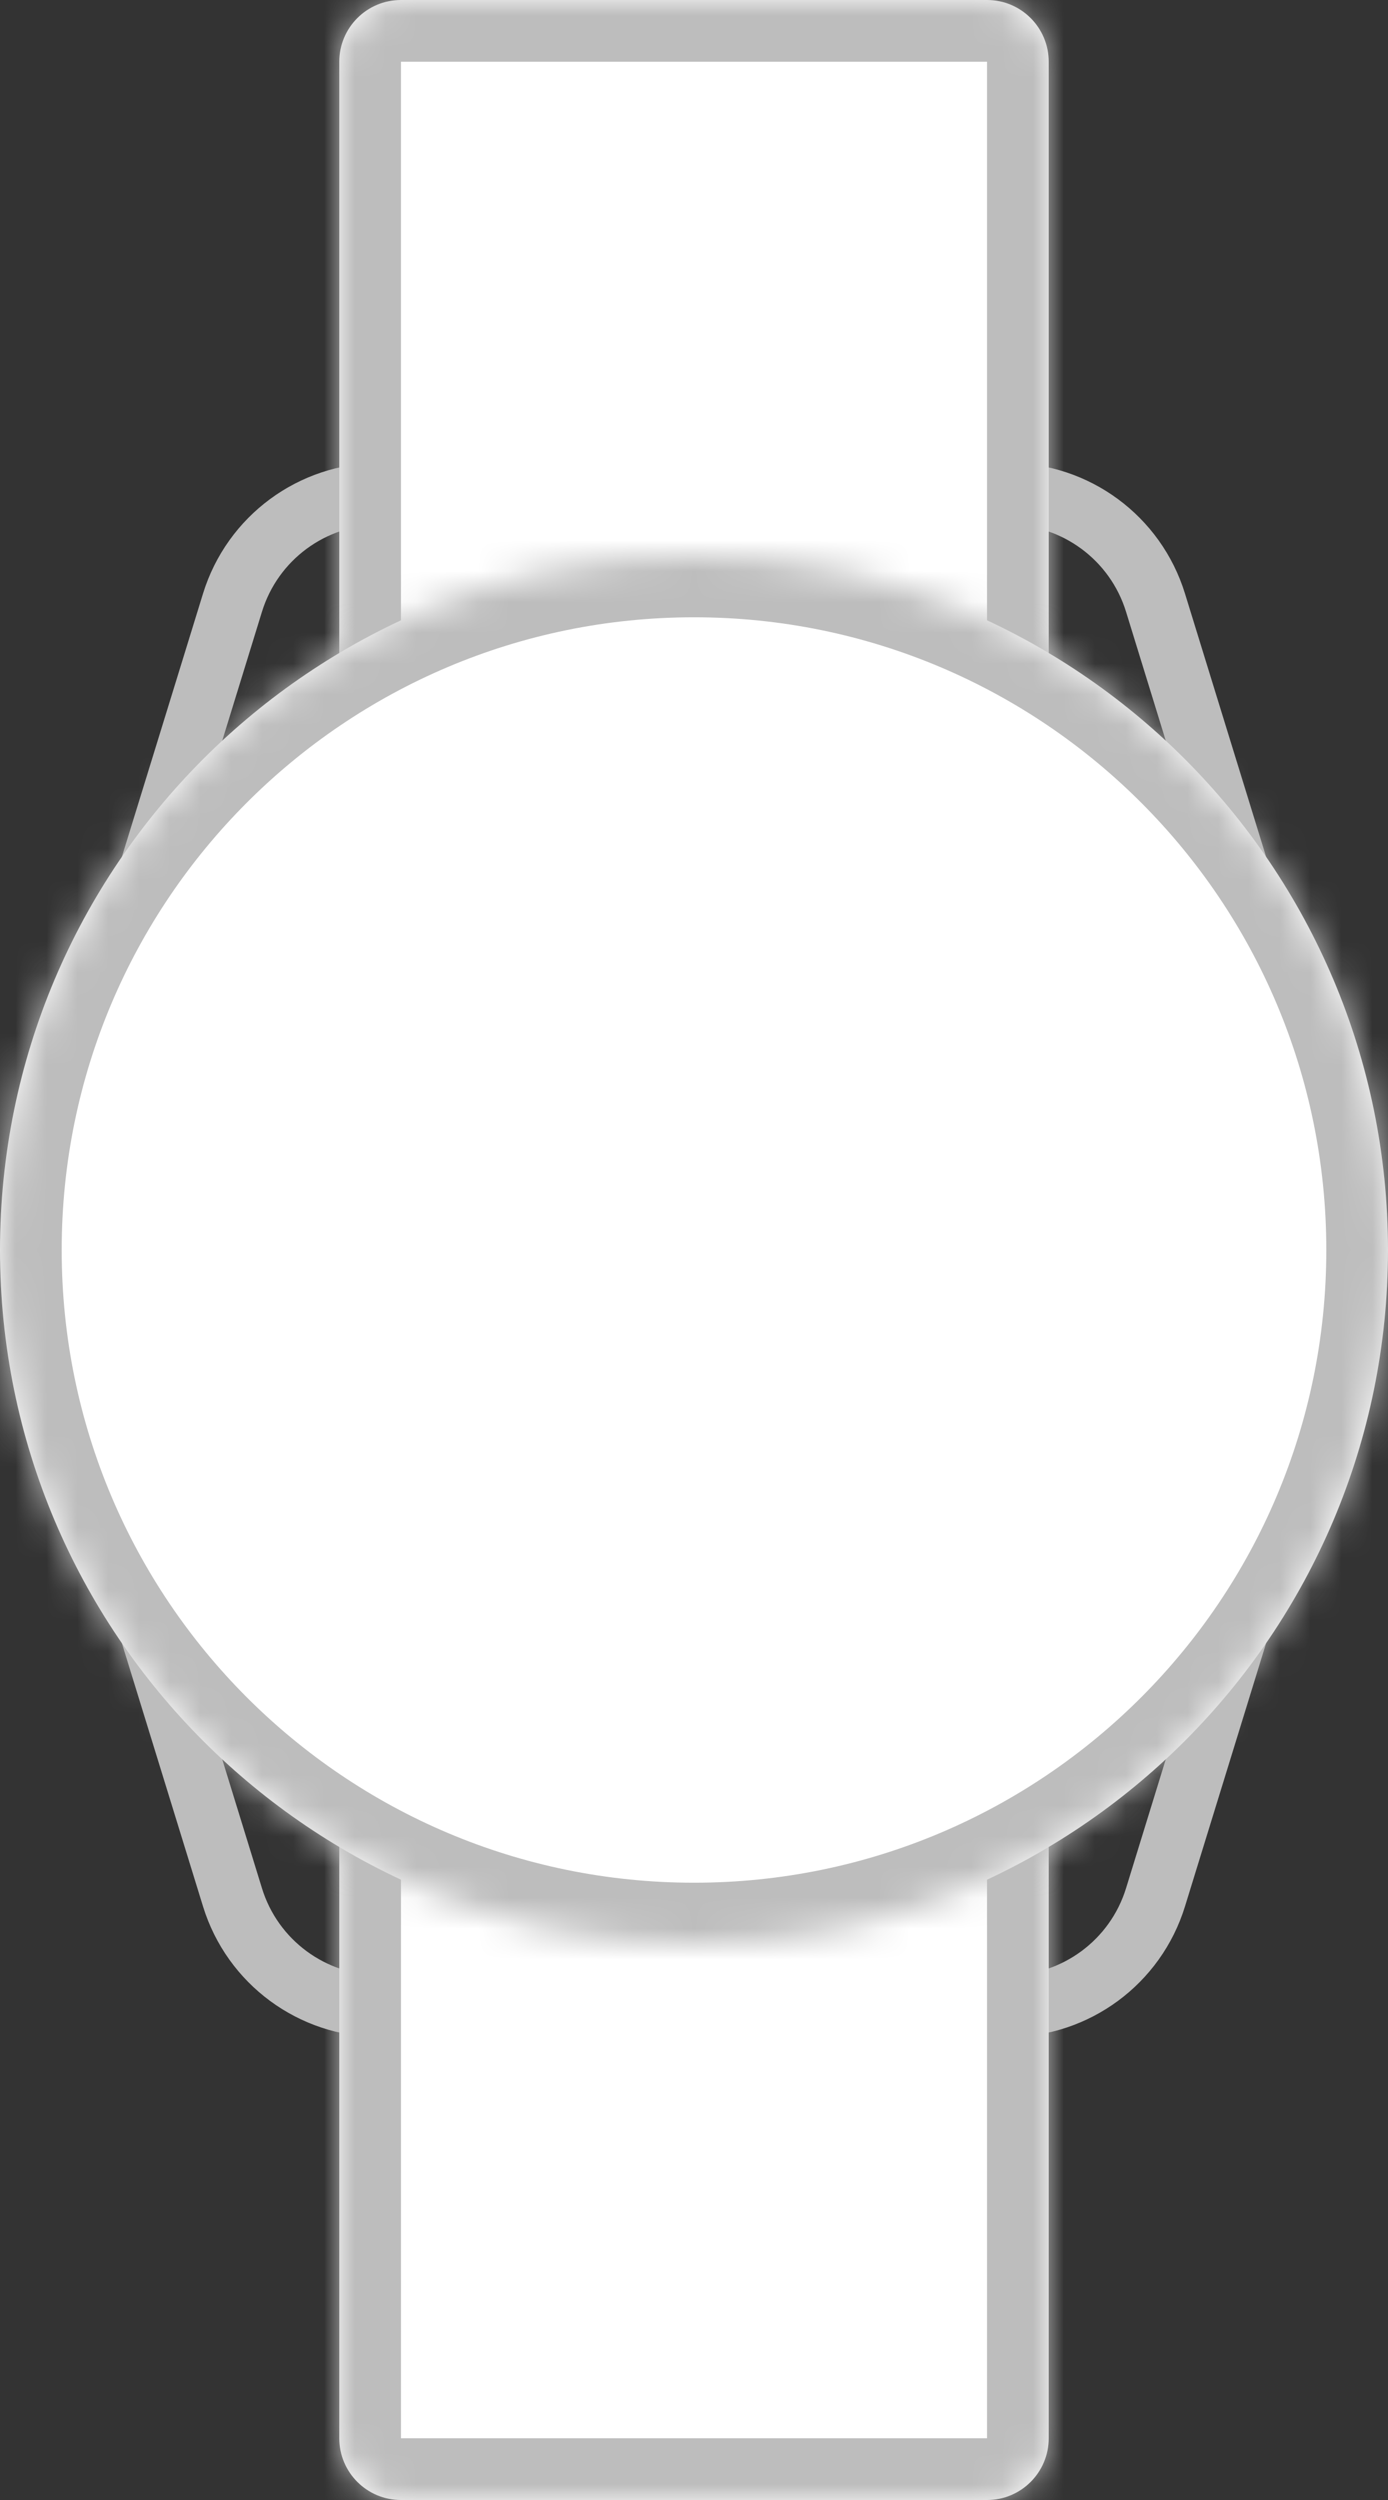 <svg width="45" height="81" viewBox="0 0 45 81" version="1.1" xmlns="http://www.w3.org/2000/svg" xmlns:xlink="http://www.w3.org/1999/xlink">
<rect x="0" y="0" width="45" height="81" fill="#333333" stroke="none"/>
<title>gear s3</title>
<desc>Created using Figma</desc>
<g id="Canvas" transform="translate(-503 -1031)">
<g id="gear s3">
<g id="Rectangle 2">
<use xlink:href="#path0_stroke" transform="translate(507 1047)" fill="#BDBDBD"/>
</g>
<g id="Rectangle 2.1">
<use xlink:href="#path0_stroke" transform="matrix(1 0 0 -1 507 1096)" fill="#BDBDBD"/>
</g>
<g id="Rectangle">
<use xlink:href="#path1_fill" transform="translate(514 1031)" fill="#FFFFFF"/>
<mask id="mask0_outline_ins">
<use xlink:href="#path1_fill" fill="white" transform="translate(514 1031)"/>
</mask>
<g mask="url(#mask0_outline_ins)">
<use xlink:href="#path2_stroke_2x" transform="translate(514 1031)" fill="#BDBDBD"/>
</g>
</g>
<g id="Rectangle">
<use xlink:href="#path1_fill" transform="translate(514 1088)" fill="#FFFFFF"/>
<mask id="mask1_outline_ins">
<use xlink:href="#path1_fill" fill="white" transform="translate(514 1088)"/>
</mask>
<g mask="url(#mask1_outline_ins)">
<use xlink:href="#path2_stroke_2x" transform="translate(514 1088)" fill="#BDBDBD"/>
</g>
</g>
<g id="Ellipse 2">
<use xlink:href="#path3_fill" transform="translate(503 1049)" fill="#FFFFFF"/>
<mask id="mask2_outline_ins">
<use xlink:href="#path3_fill" fill="white" transform="translate(503 1049)"/>
</mask>
<g mask="url(#mask2_outline_ins)">
<use xlink:href="#path4_stroke_2x" transform="translate(503 1049)" fill="#BDBDBD"/>
</g>
</g>
</g>
</g>
<defs>
<path id="path0_stroke" d="M 33.462 3.527L 32.507 3.821L 33.462 3.527ZM 3.538 3.527L 4.493 3.821L 3.538 3.527ZM 8.316 1L 28.684 1L 28.684 -1L 8.316 -1L 8.316 1ZM 32.507 3.821L 36.044 15.295L 37.956 14.705L 34.418 3.232L 32.507 3.821ZM 0.956 15.295L 4.493 3.821L 2.582 3.232L -0.956 14.705L 0.956 15.295ZM 28.684 1C 30.439 1 31.99 2.144 32.507 3.821L 34.418 3.232C 33.642 0.716 31.317 -1 28.684 -1L 28.684 1ZM 8.316 -1C 5.683 -1 3.358 0.716 2.582 3.232L 4.493 3.821C 5.01 2.144 6.56 1 8.316 1L 8.316 -1Z"/>
<path id="path1_fill" d="M 0 2C 0 0.895 0.895 0 2 0L 21 0C 22.105 0 23 0.895 23 2L 23 22C 23 23.105 22.105 24 21 24L 2 24C 0.895 24 0 23.105 0 22L 0 2Z"/>
<path id="path2_stroke_2x" d="M 2 2L 21 2L 21 -2L 2 -2L 2 2ZM 21 2L 21 22L 25 22L 25 2L 21 2ZM 21 22L 2 22L 2 26L 21 26L 21 22ZM 2 22L 2 2L -2 2L -2 22L 2 22ZM 2 22L -2 22C -2 24.209 -0.209 26 2 26L 2 22ZM 21 22L 21 26C 23.209 26 25 24.209 25 22L 21 22ZM 21 2L 25 2C 25 -0.209 23.209 -2 21 -2L 21 2ZM 2 -2C -0.209 -2 -2 -0.209 -2 2L 2 2L 2 -2Z"/>
<path id="path3_fill" d="M 45 22.5C 45 34.926 34.926 45 22.5 45C 10.074 45 0 34.926 0 22.5C 0 10.074 10.074 0 22.5 0C 34.926 0 45 10.074 45 22.5Z"/>
<path id="path4_stroke_2x" d="M 43 22.5C 43 33.822 33.822 43 22.5 43L 22.5 47C 36.031 47 47 36.031 47 22.5L 43 22.5ZM 22.5 43C 11.178 43 2 33.822 2 22.5L -2 22.5C -2 36.031 8.969 47 22.5 47L 22.5 43ZM 2 22.5C 2 11.178 11.178 2 22.5 2L 22.5 -2C 8.969 -2 -2 8.969 -2 22.5L 2 22.5ZM 22.5 2C 33.822 2 43 11.178 43 22.5L 47 22.5C 47 8.969 36.031 -2 22.5 -2L 22.5 2Z"/>
</defs>
</svg>
